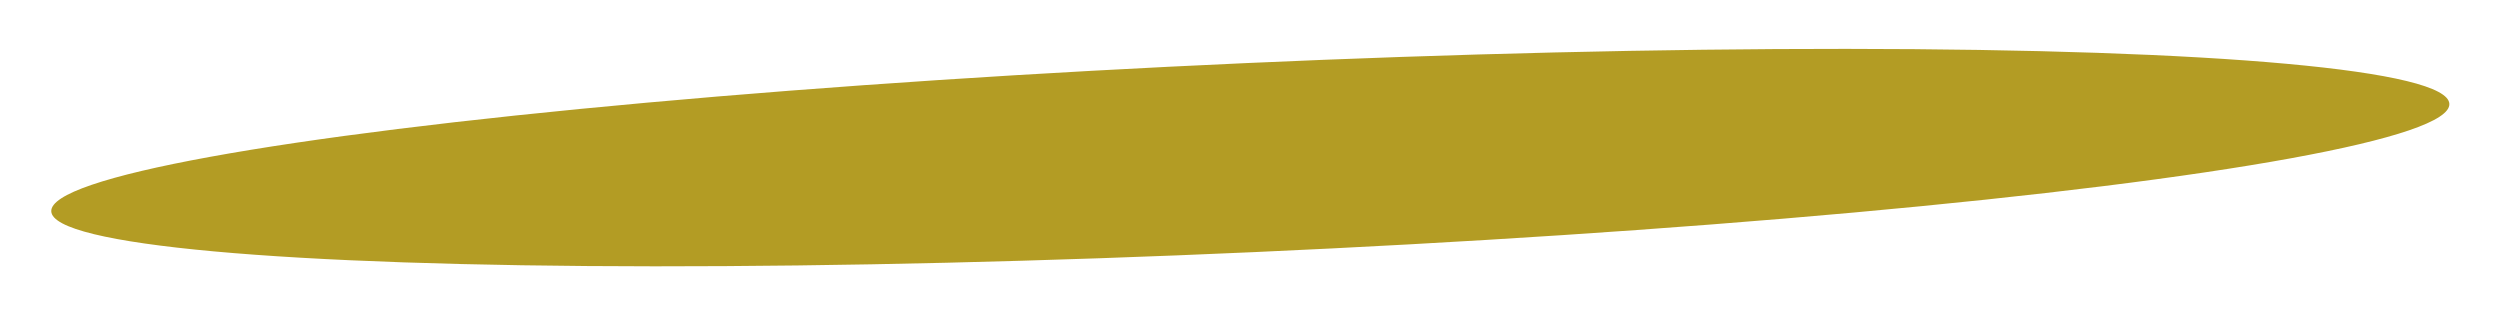 <?xml version="1.0" encoding="UTF-8"?> <svg xmlns="http://www.w3.org/2000/svg" width="602" height="76" viewBox="0 0 602 76" fill="none"><g filter="url(#filter0_f_267_4)"><ellipse cx="301.076" cy="37.95" rx="289.02" ry="22.779" transform="rotate(-2.567 301.076 37.95)" fill="#B39C24"></ellipse></g><defs><filter id="filter0_f_267_4" x="0.844" y="0.264" width="600.463" height="75.372" filterUnits="userSpaceOnUse" color-interpolation-filters="sRGB"><feFlood flood-opacity="0" result="BackgroundImageFix"></feFlood><feBlend mode="normal" in="SourceGraphic" in2="BackgroundImageFix" result="shape"></feBlend><feGaussianBlur stdDeviation="5.75" result="effect1_foregroundBlur_267_4"></feGaussianBlur></filter></defs></svg> 